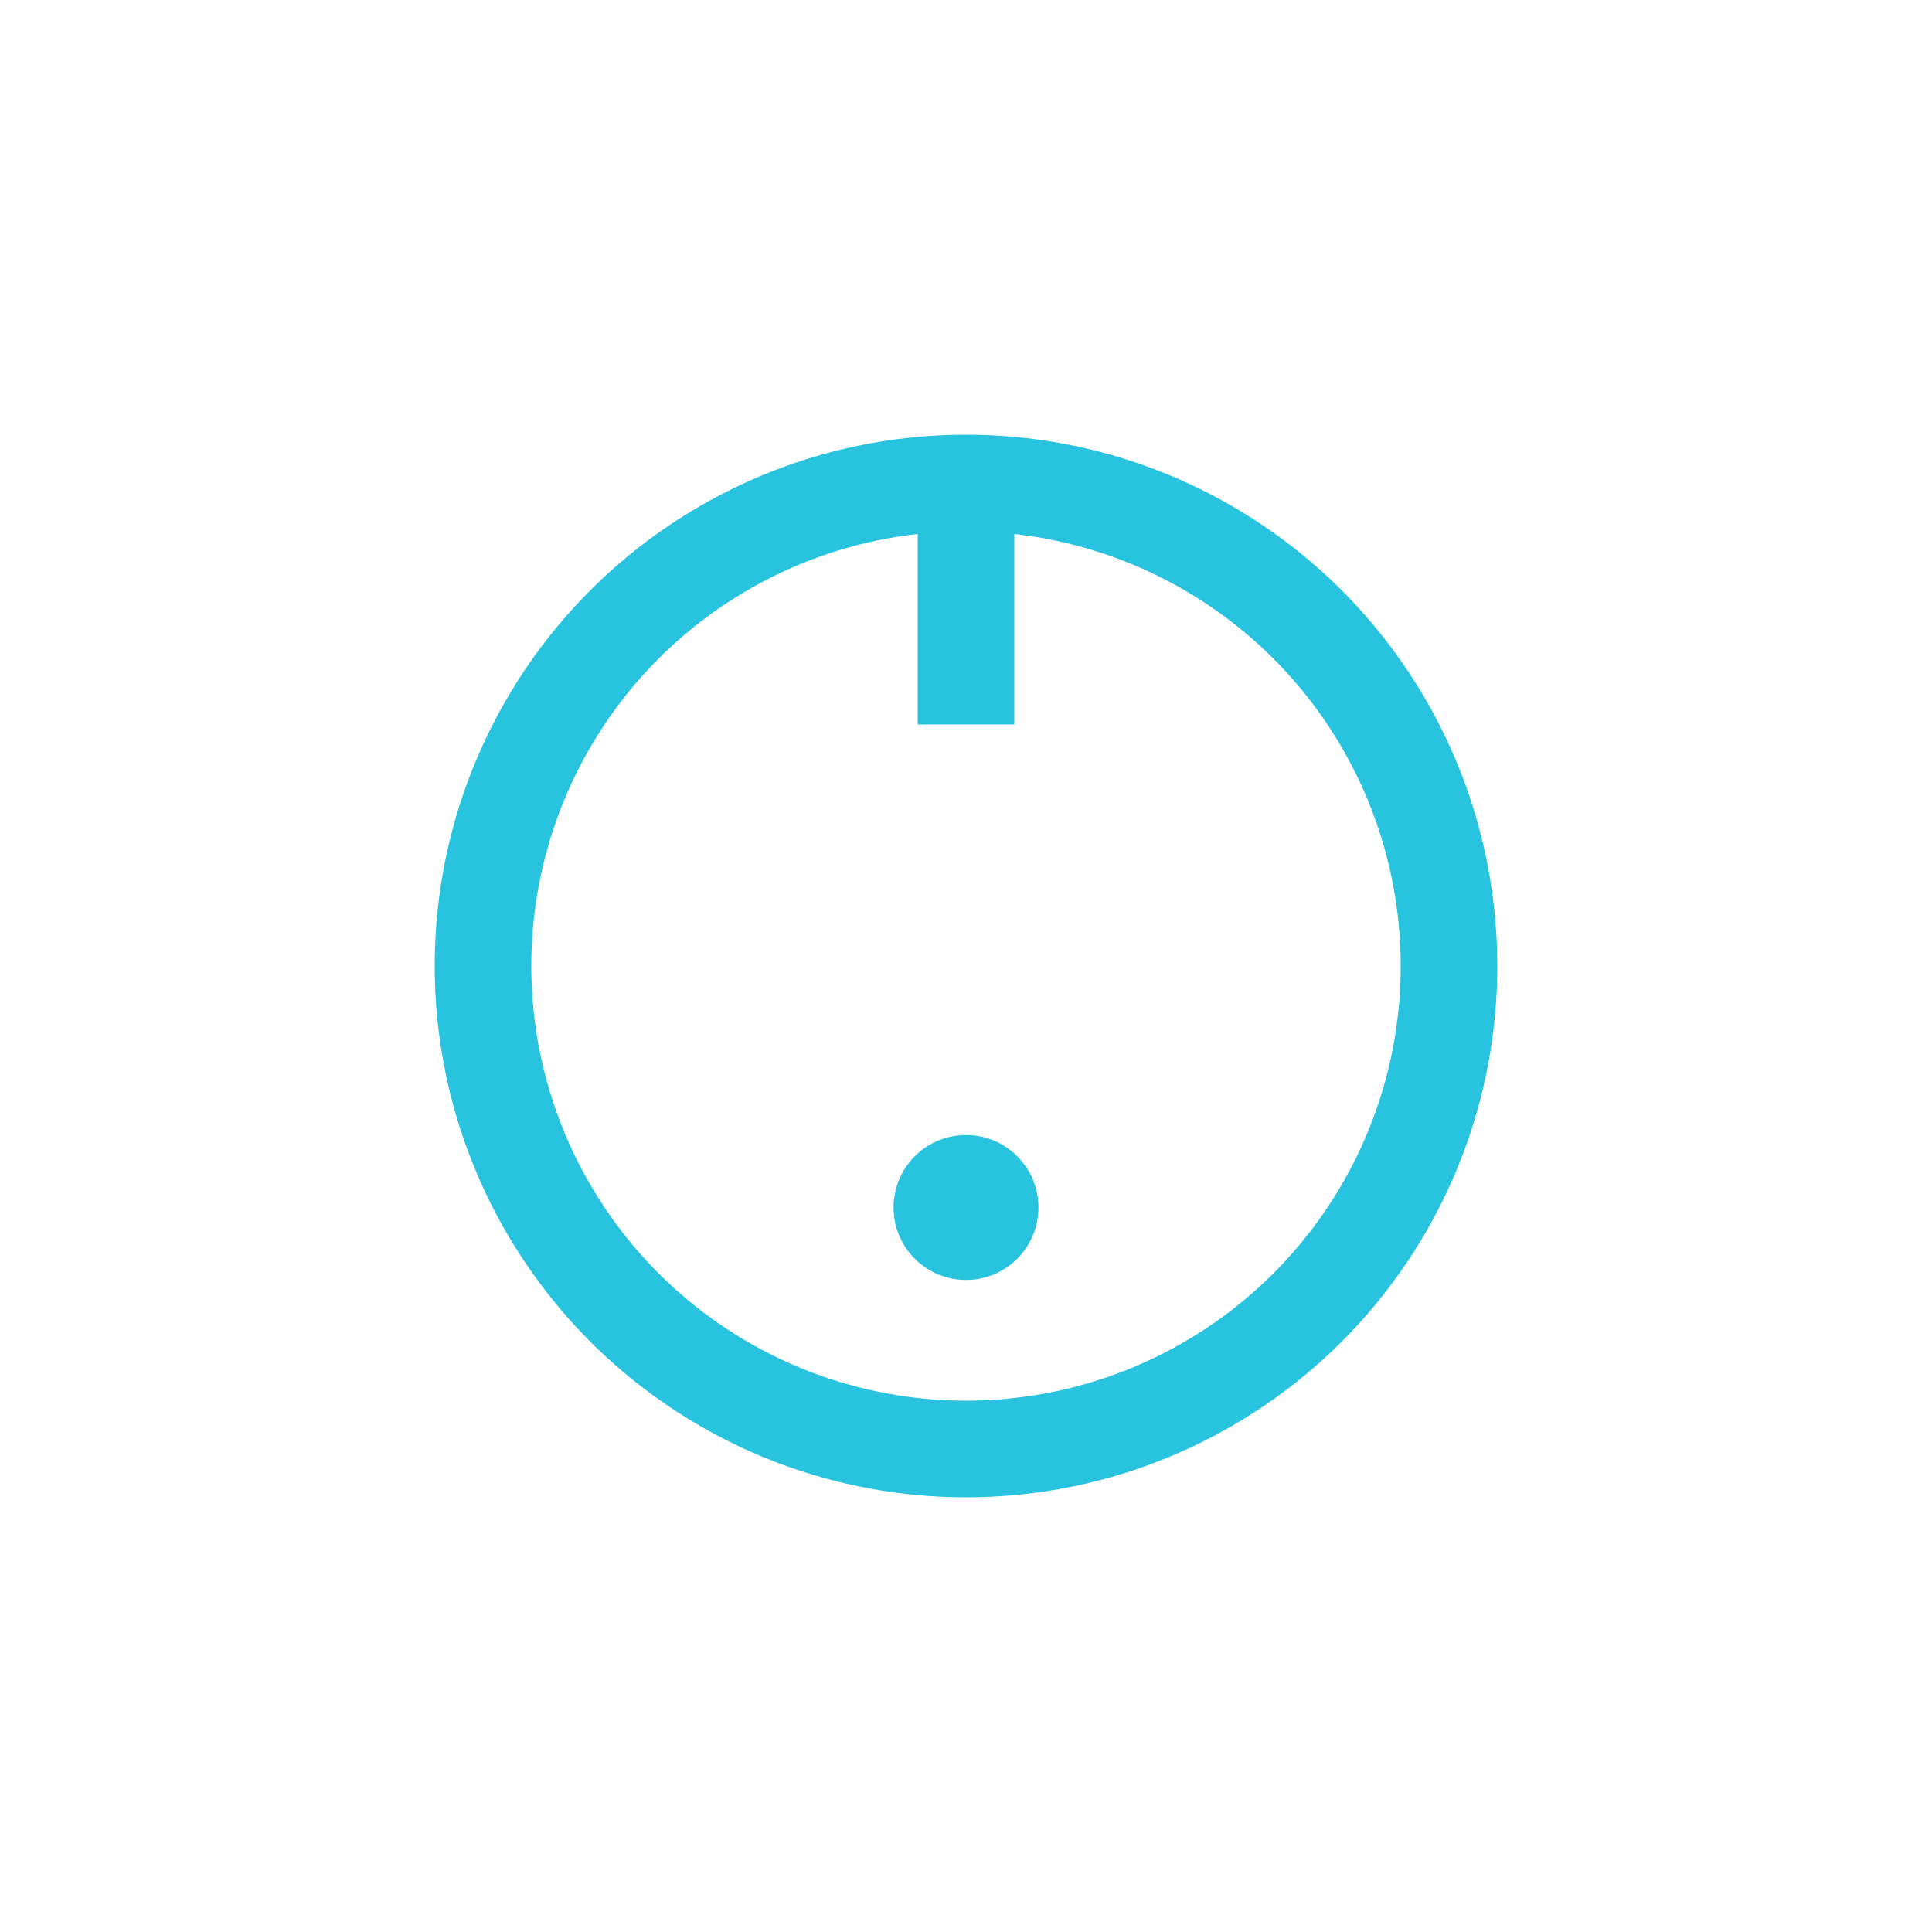 <svg xmlns="http://www.w3.org/2000/svg" width="40" height="40" viewBox="0 0 40 40"><circle cx="20" cy="20" r="10" fill="none" stroke="#27C3DF" stroke-width="2"></circle><line x1="20" y1="10" x2="20" y2="15" stroke="#27C3DF" stroke-width="2"></line><circle cx="20" cy="25" r="1.5" fill="#27C3DF"></circle></svg>